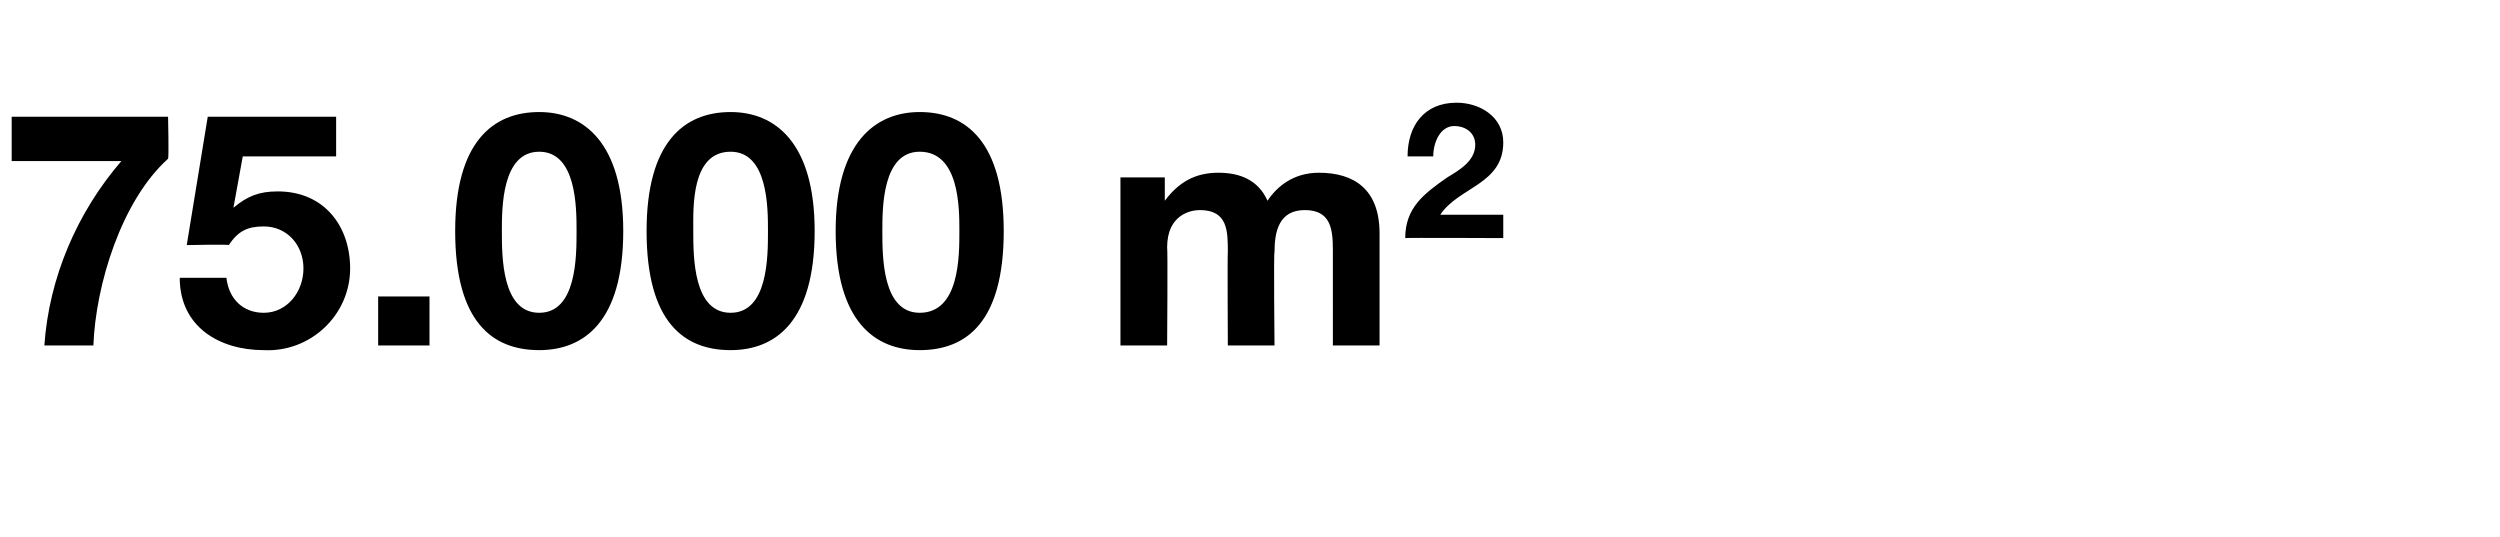 <?xml version="1.0" standalone="no"?><!DOCTYPE svg PUBLIC "-//W3C//DTD SVG 1.1//EN" "http://www.w3.org/Graphics/SVG/1.1/DTD/svg11.dtd"><svg xmlns="http://www.w3.org/2000/svg" version="1.1" width="107.1px" height="23px" viewBox="0 -2 107.1 23" style="top:-2px"><desc>75.000 m2</desc><defs/><g id="Polygon64629"><path d="m7.2 4.8c-2 1.8-3.1 5.4-3.2 8H1.9c.2-2.9 1.4-5.7 3.3-7.9H.5V3h6.7s.04 1.75 0 1.8zm7.2-.1h-4L10 6.9s.01.04 0 0c.6-.5 1.1-.7 1.9-.7c2 0 3.1 1.5 3.1 3.3c0 2-1.7 3.6-3.7 3.5c-1.9 0-3.6-1-3.6-3.1h2c.1.9.7 1.5 1.6 1.5c1 0 1.7-.9 1.7-1.9c0-1-.7-1.8-1.7-1.8c-.7 0-1.1.2-1.5.8c-.02-.04-1.8 0-1.8 0L8.9 3h5.5v1.7zm1.8 6h2.2v2.1h-2.2v-2.1zm6.9.7c1.6 0 1.6-2.4 1.6-3.5c0-1 0-3.4-1.6-3.4c-1.6 0-1.6 2.4-1.6 3.4c0 1.1 0 3.5 1.6 3.5zm0-8.6c1.9 0 3.6 1.3 3.6 5.1c0 3.9-1.7 5.1-3.6 5.1c-2 0-3.6-1.2-3.6-5.1c0-3.8 1.6-5.1 3.6-5.1zm8.2 8.6c1.6 0 1.6-2.4 1.6-3.5c0-1 0-3.4-1.6-3.4c-1.7 0-1.6 2.4-1.6 3.4c0 1.1 0 3.5 1.6 3.5zm0-8.6c1.9 0 3.6 1.3 3.6 5.1c0 3.9-1.7 5.1-3.6 5.1c-2 0-3.6-1.2-3.6-5.1c0-3.8 1.6-5.1 3.6-5.1zm8.1 8.6c1.7 0 1.7-2.4 1.7-3.5c0-1 0-3.4-1.7-3.4c-1.6 0-1.6 2.4-1.6 3.4c0 1.1 0 3.5 1.6 3.5zm0-8.6c2 0 3.6 1.3 3.6 5.1c0 3.9-1.6 5.1-3.6 5.1c-1.9 0-3.6-1.2-3.6-5.1c0-3.8 1.7-5.1 3.6-5.1zM48 5.6h1.9v1s.04-.01 0 0c.6-.8 1.3-1.2 2.3-1.2c.9 0 1.7.3 2.1 1.2c.4-.6 1.1-1.2 2.2-1.2c1.5 0 2.6.7 2.6 2.6v4.8h-2V8.7c0-.9-.1-1.7-1.2-1.7c-1.1 0-1.3.9-1.3 1.8c-.04.01 0 4 0 4h-2s-.02-4.02 0-4c0-.9 0-1.8-1.2-1.8c-.4 0-1.4.2-1.4 1.6c.03.04 0 4.2 0 4.2h-2V5.6zm12.3-.9c0-1.3.7-2.3 2.1-2.3c1 0 2 .6 2 1.7c0 1.8-1.9 1.9-2.7 3.1h2.7v1s-4.21-.02-4.2 0c0-1.3.8-1.9 1.8-2.6c.5-.3 1.2-.7 1.2-1.4c0-.5-.4-.8-.9-.8c-.6 0-.9.7-.9 1.3h-1.1z" stroke="none" fill="#000"/></g></svg>